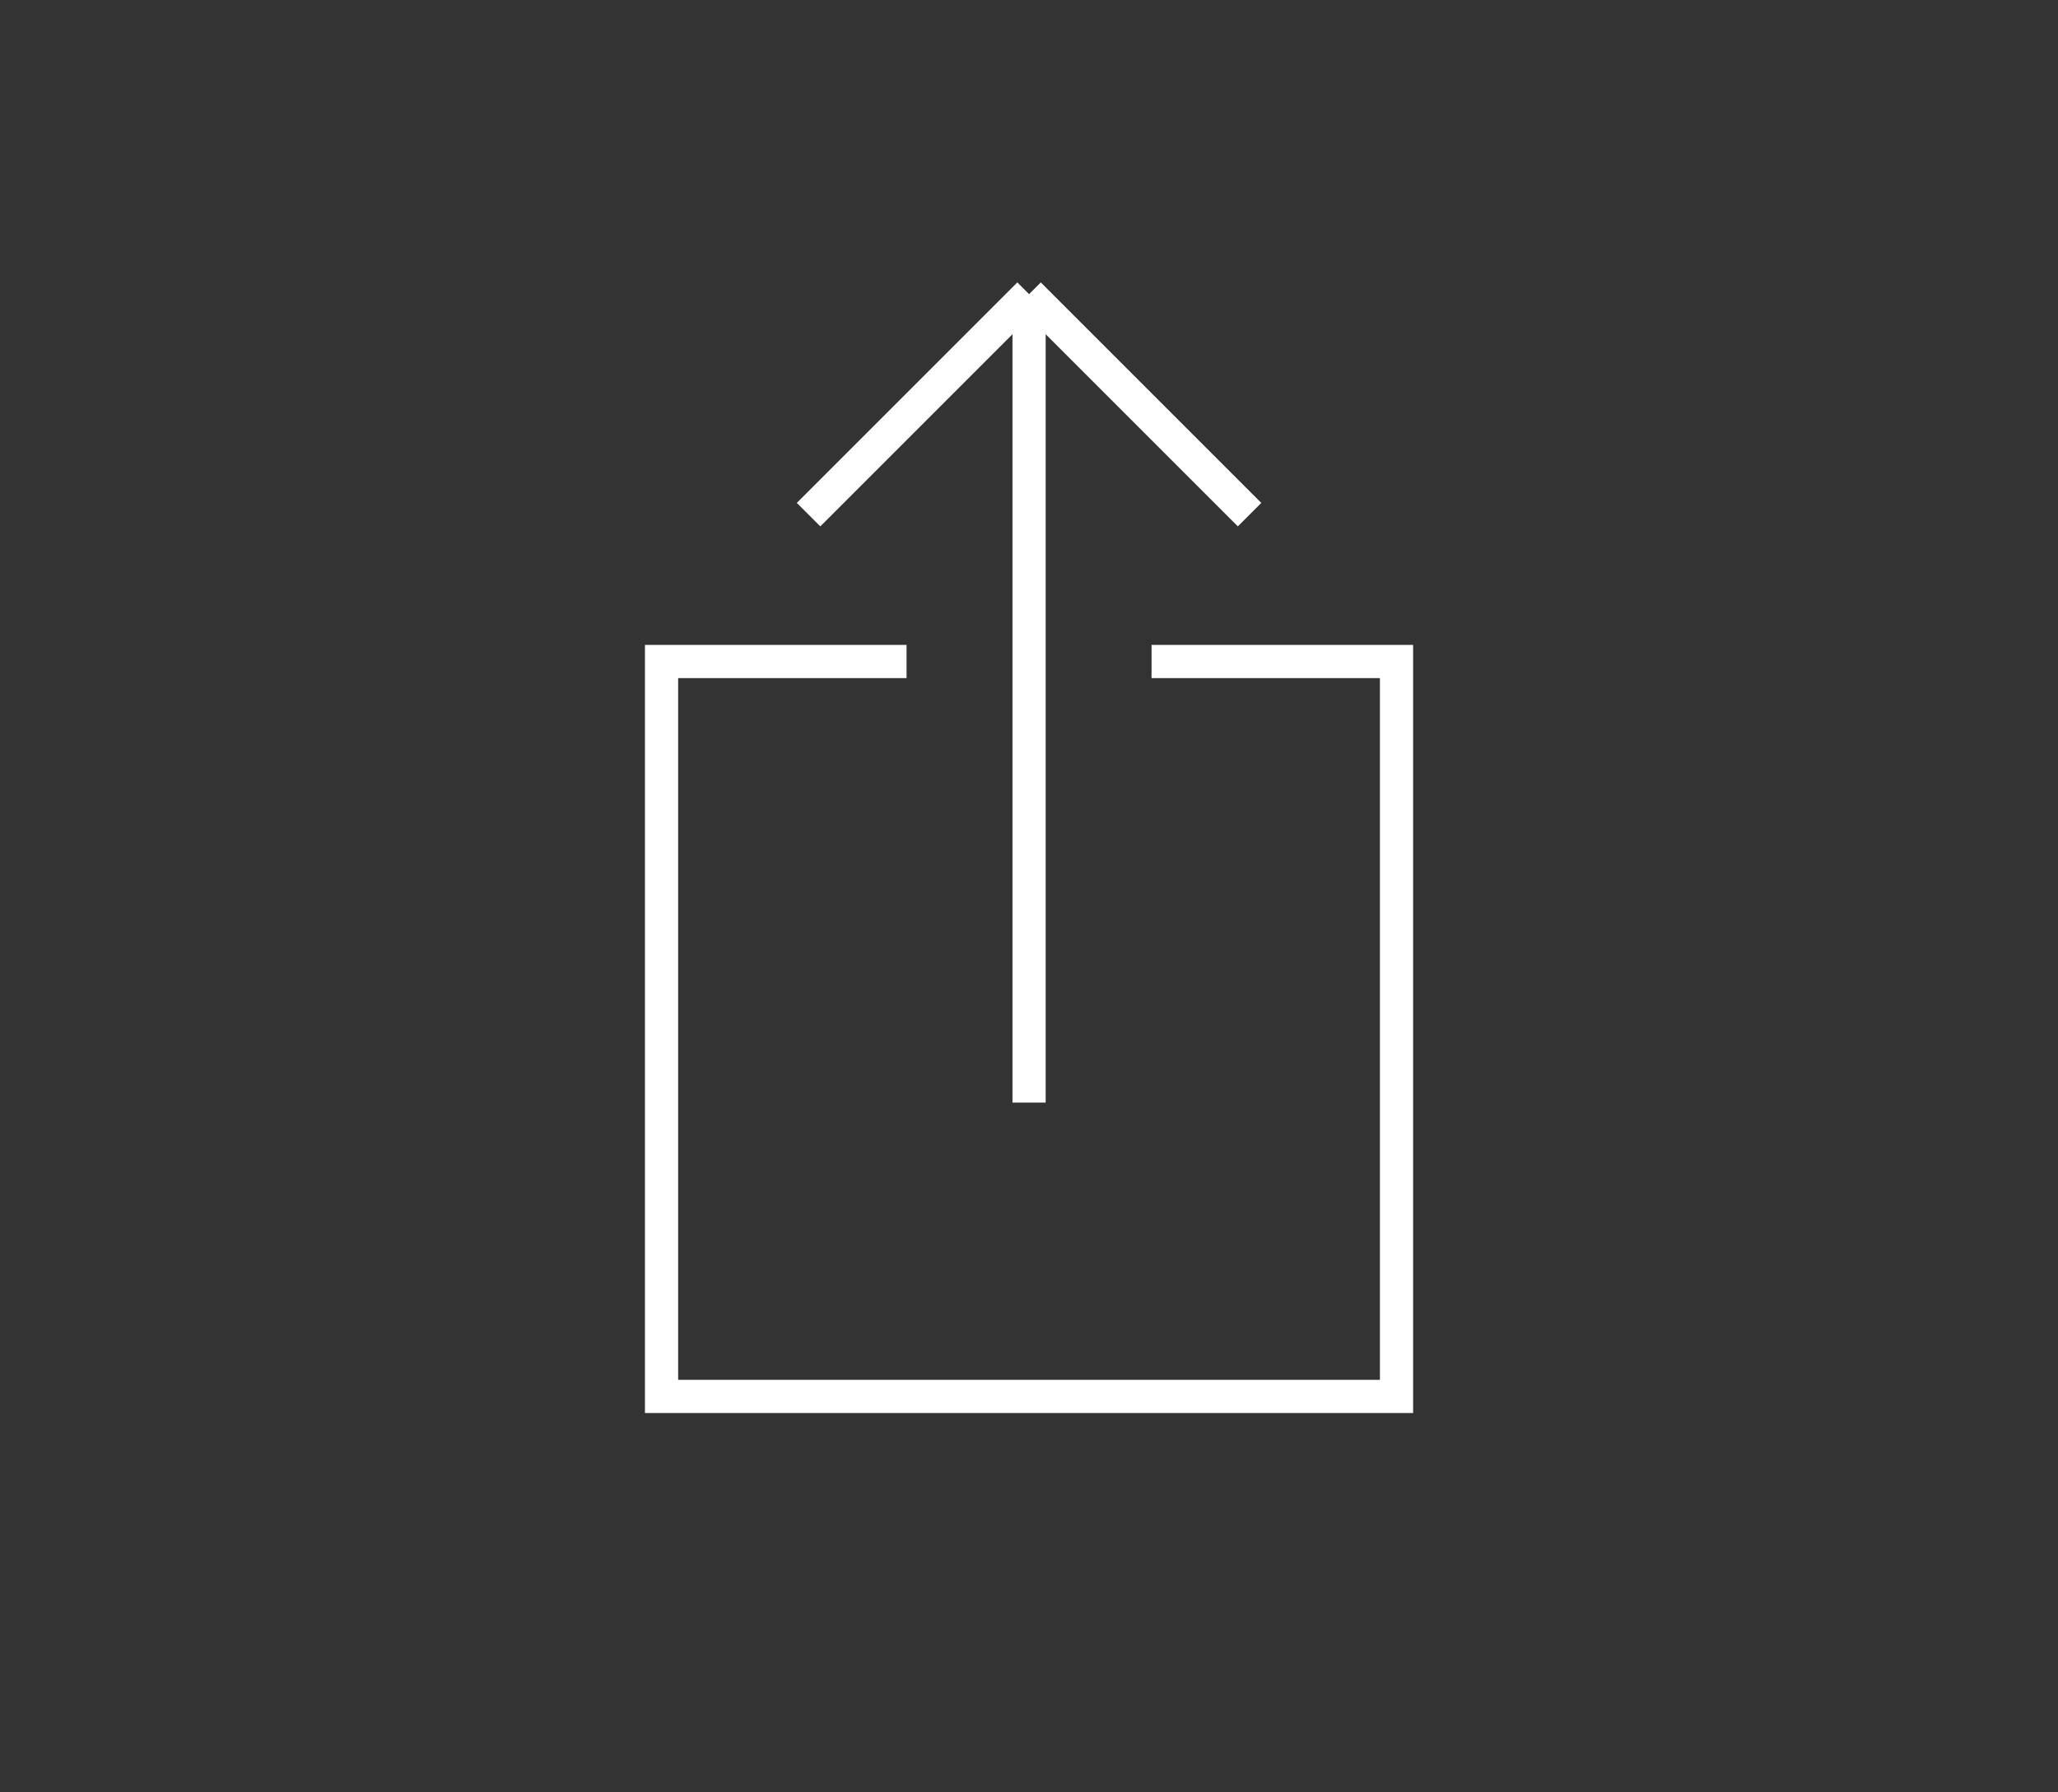 <svg viewBox="0 0 62 54" fill="none" xmlns="http://www.w3.org/2000/svg"><rect x="0" y="0" width="62" height="54" fill="#333333" stroke="none"/><path d="M27.311 19.93H19.93V42.072H42.072V19.93H34.692" stroke="white"></path><path d="M31.002 33.219L31.002 8.862M31.002 8.862L37.645 15.505M31.002 8.862L24.359 15.505" stroke="white"></path></svg>